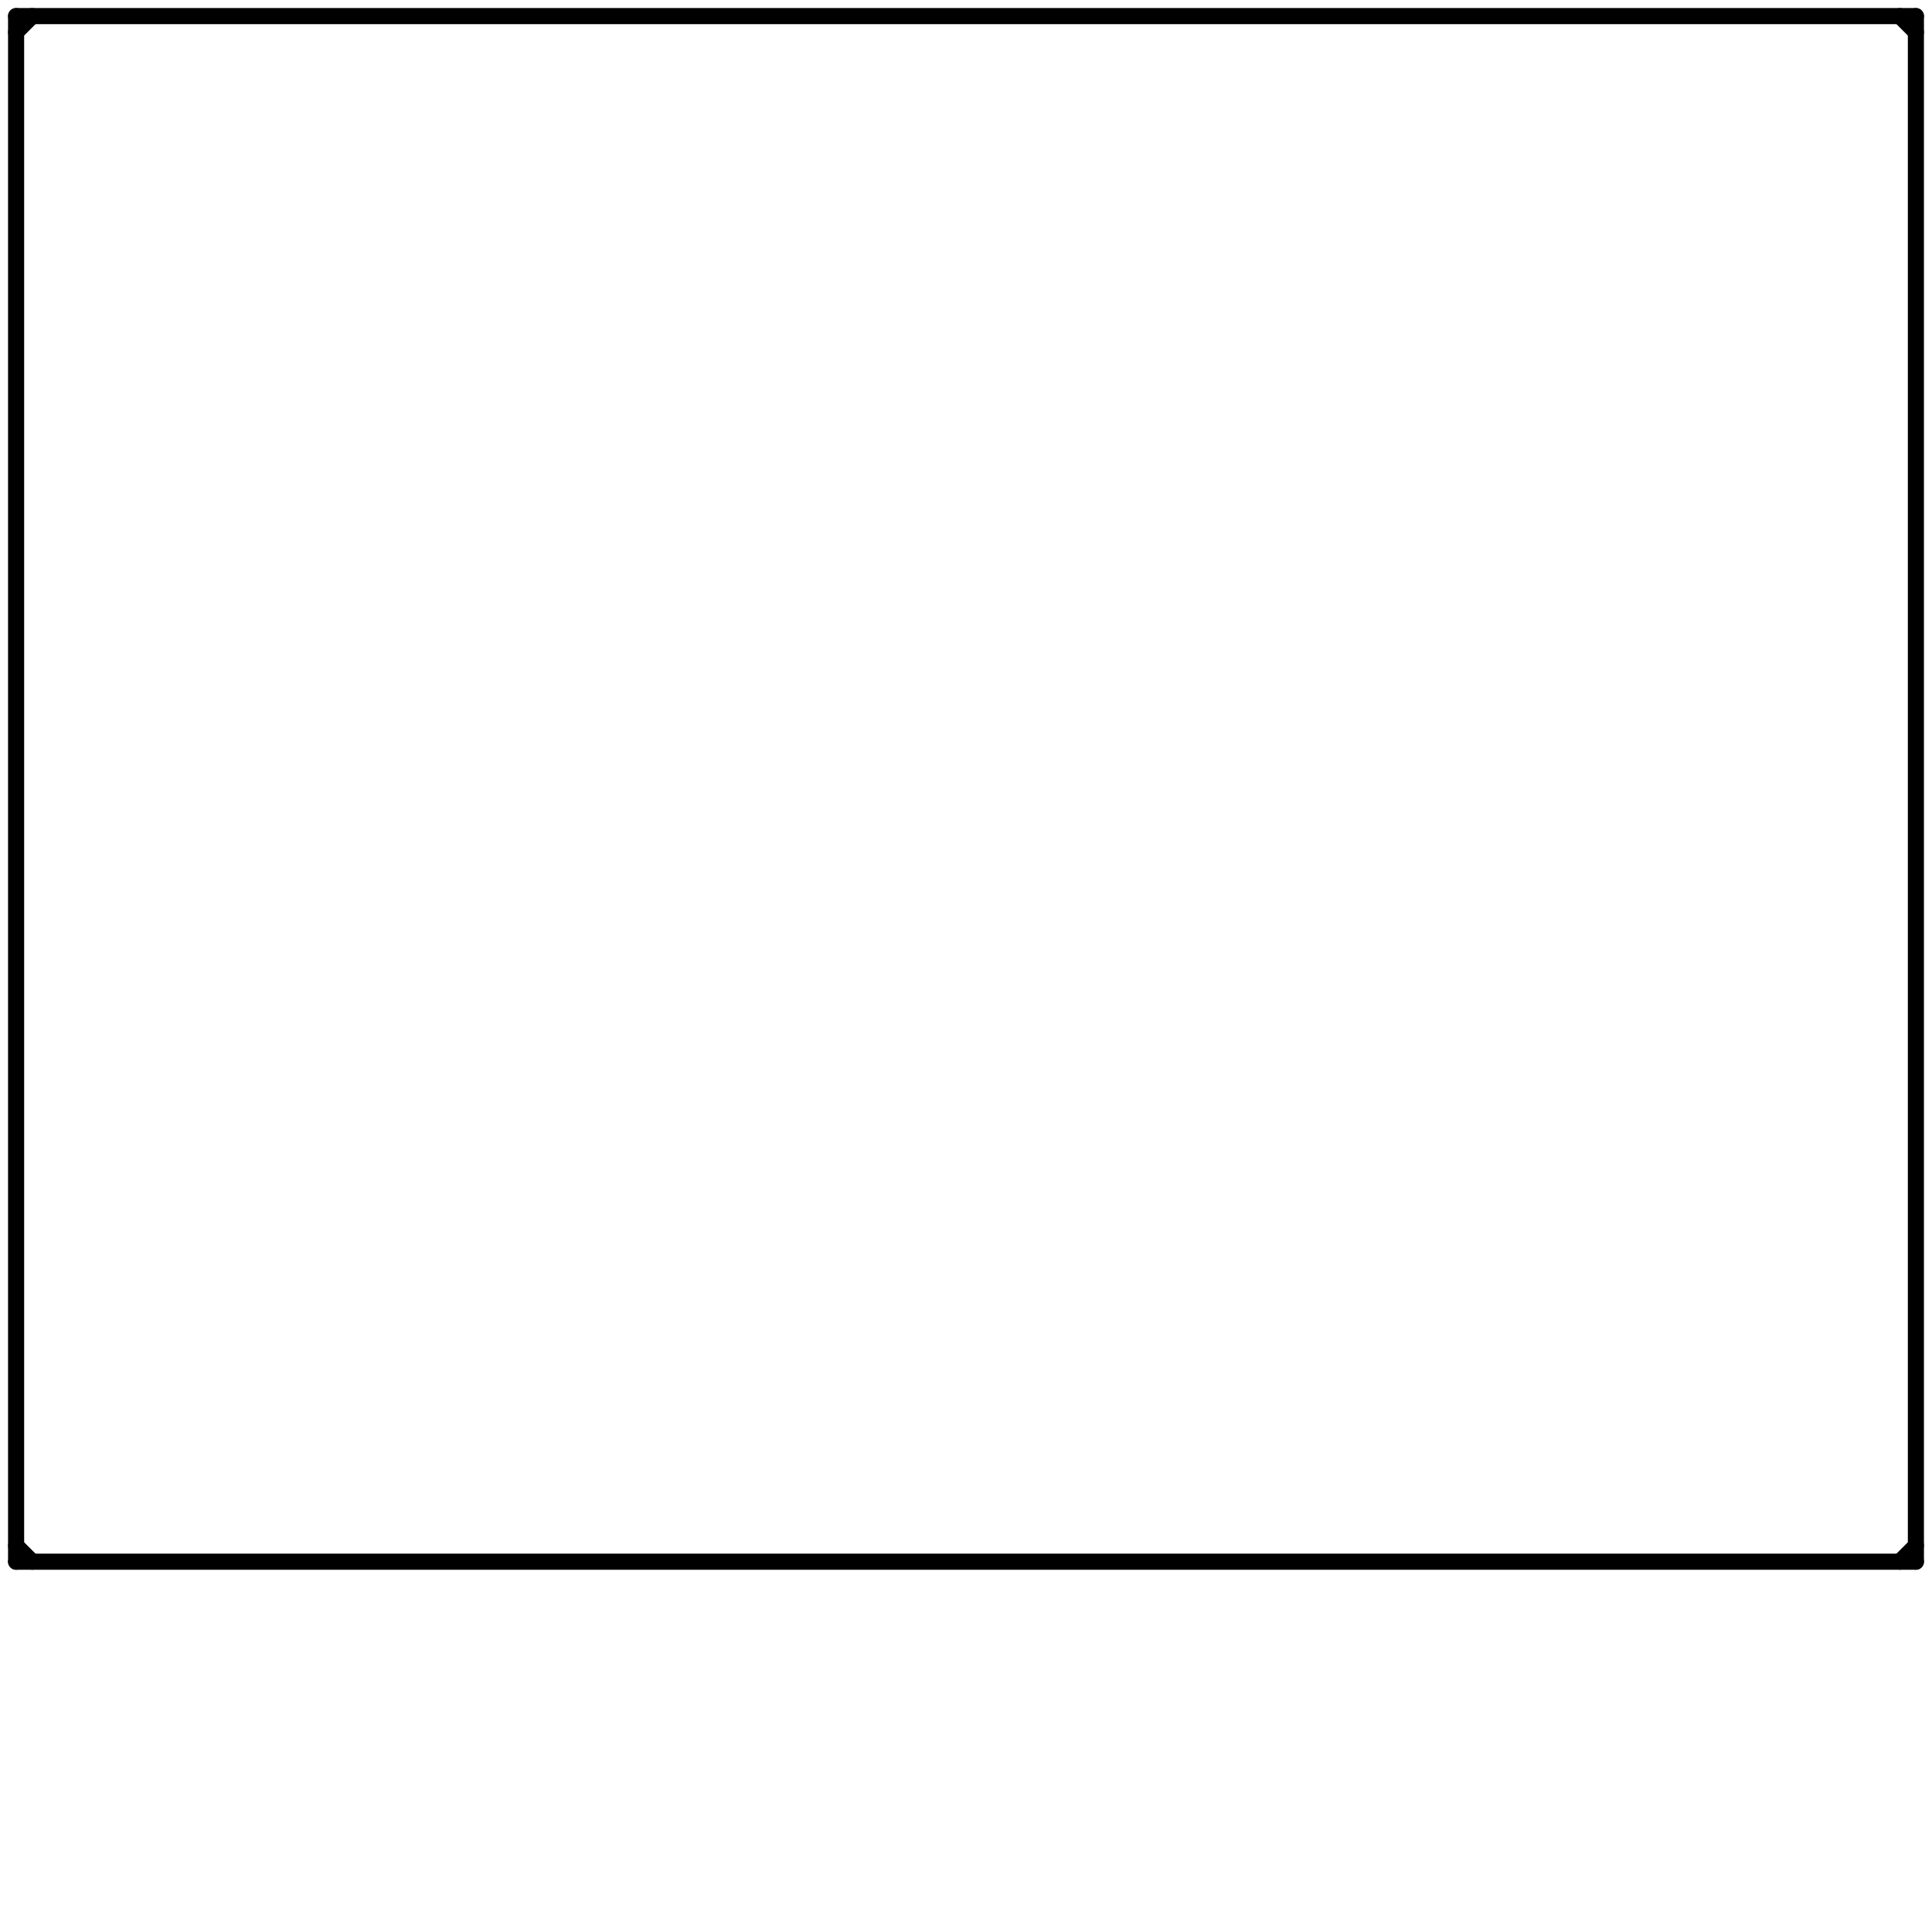 
<svg version="1.1" xmlns="http://www.w3.org/2000/svg" viewBox="0 0 120 120">
<style>line { stroke-width: 1; fill: none; stroke-linecap: round; stroke-linejoin: round; } .c0 { stroke: #000000 }</style><line class="c0" x1="1" y1="2" x2="2" y2="1"/><line class="c0" x1="119" y1="1" x2="119" y2="97"/><line class="c0" x1="1" y1="1" x2="1" y2="97"/><line class="c0" x1="1" y1="1" x2="119" y2="1"/><line class="c0" x1="118" y1="97" x2="119" y2="96"/><line class="c0" x1="118" y1="1" x2="119" y2="2"/><line class="c0" x1="1" y1="96" x2="2" y2="97"/><line class="c0" x1="1" y1="97" x2="119" y2="97"/>
</svg>
